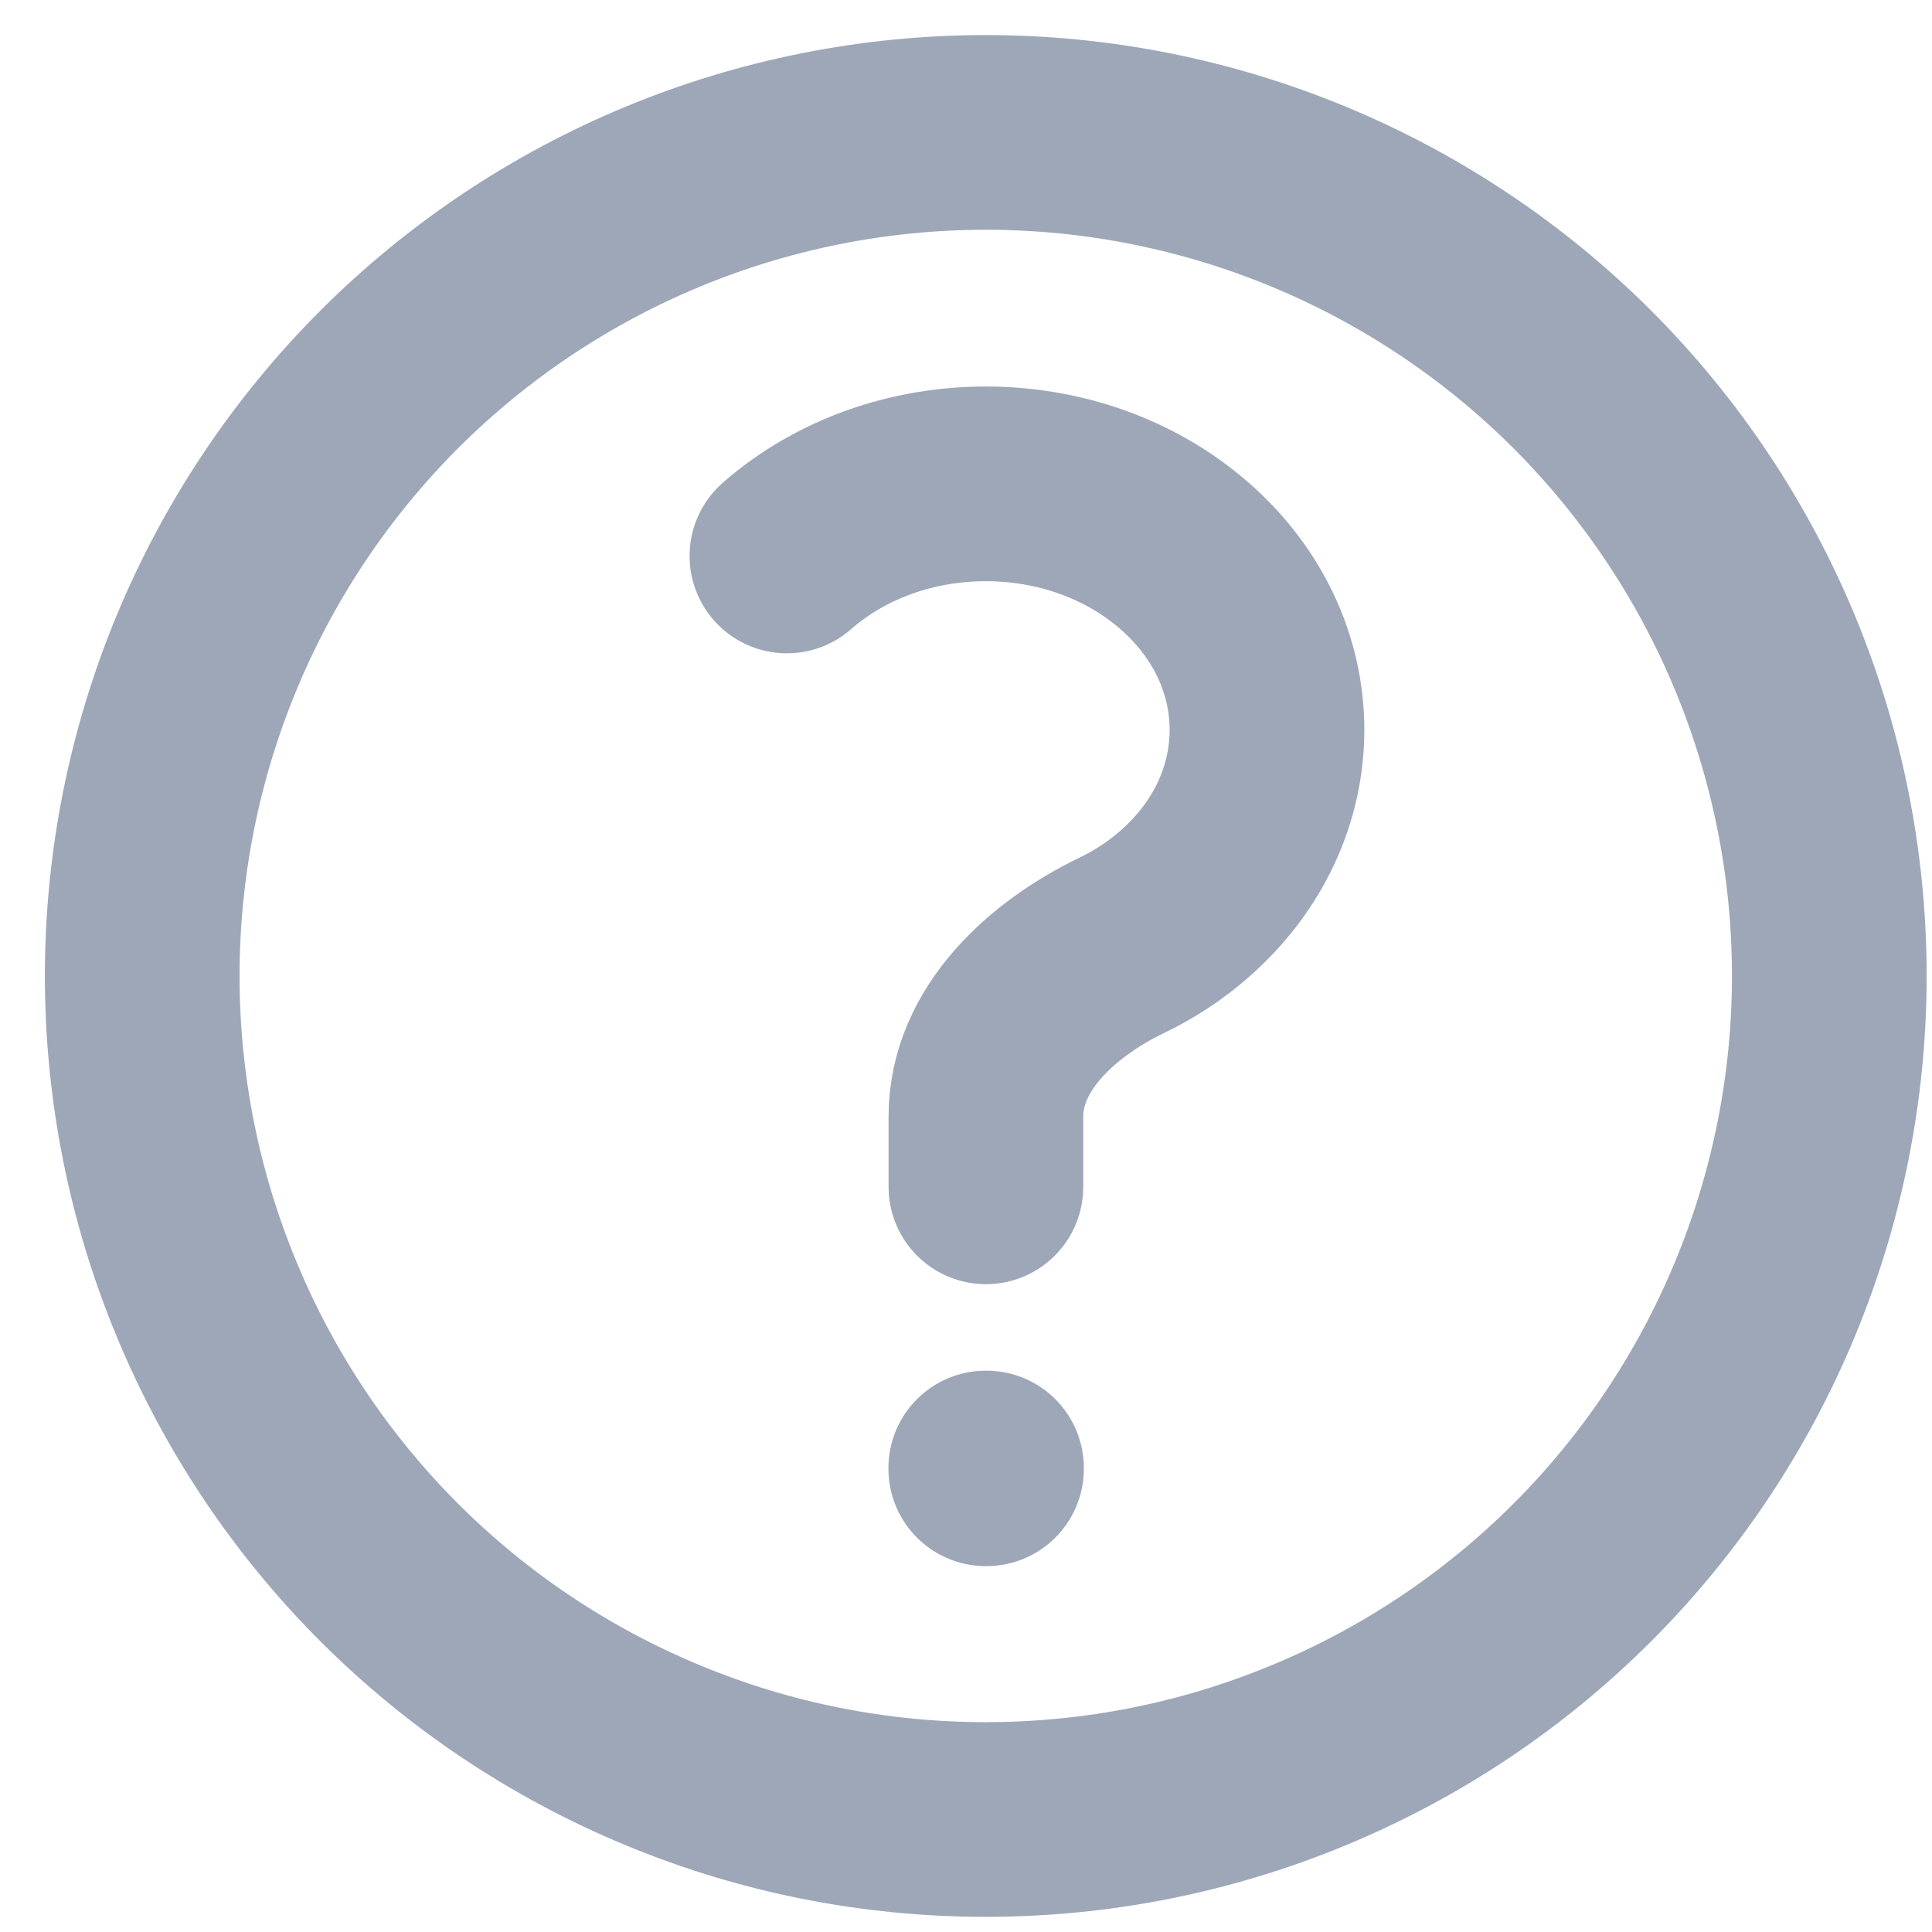 <svg
  width="13"
  height="13"
  viewBox="0 0 13 13"
  fill="none"
  xmlns="http://www.w3.org/2000/svg"
>
  <path
    d="M5.295 3.741C6.034 3.094 7.232 3.094 7.971 3.741C8.71 4.387 8.71 5.435 7.971 6.082C7.843 6.195 7.699 6.288 7.548 6.361C7.078 6.588 6.634 6.991 6.634 7.513V7.986M12.309 6.567C12.309 7.312 12.162 8.05 11.877 8.739C11.592 9.428 11.174 10.054 10.647 10.581C10.12 11.108 9.494 11.526 8.805 11.811C8.116 12.097 7.378 12.243 6.633 12.243C5.887 12.243 5.149 12.097 4.461 11.811C3.772 11.526 3.146 11.108 2.619 10.581C2.092 10.054 1.674 9.428 1.389 8.739C1.103 8.05 0.957 7.312 0.957 6.567C0.957 5.061 1.555 3.618 2.619 2.553C3.684 1.489 5.127 0.891 6.633 0.891C8.138 0.891 9.582 1.489 10.647 2.553C11.711 3.618 12.309 5.061 12.309 6.567ZM6.633 9.878H6.638V9.883H6.633V9.878Z"
    stroke="#9DA7B8"
    stroke-width="1.31"
    stroke-linecap="round"
    stroke-linejoin="round"
  />
</svg> 
